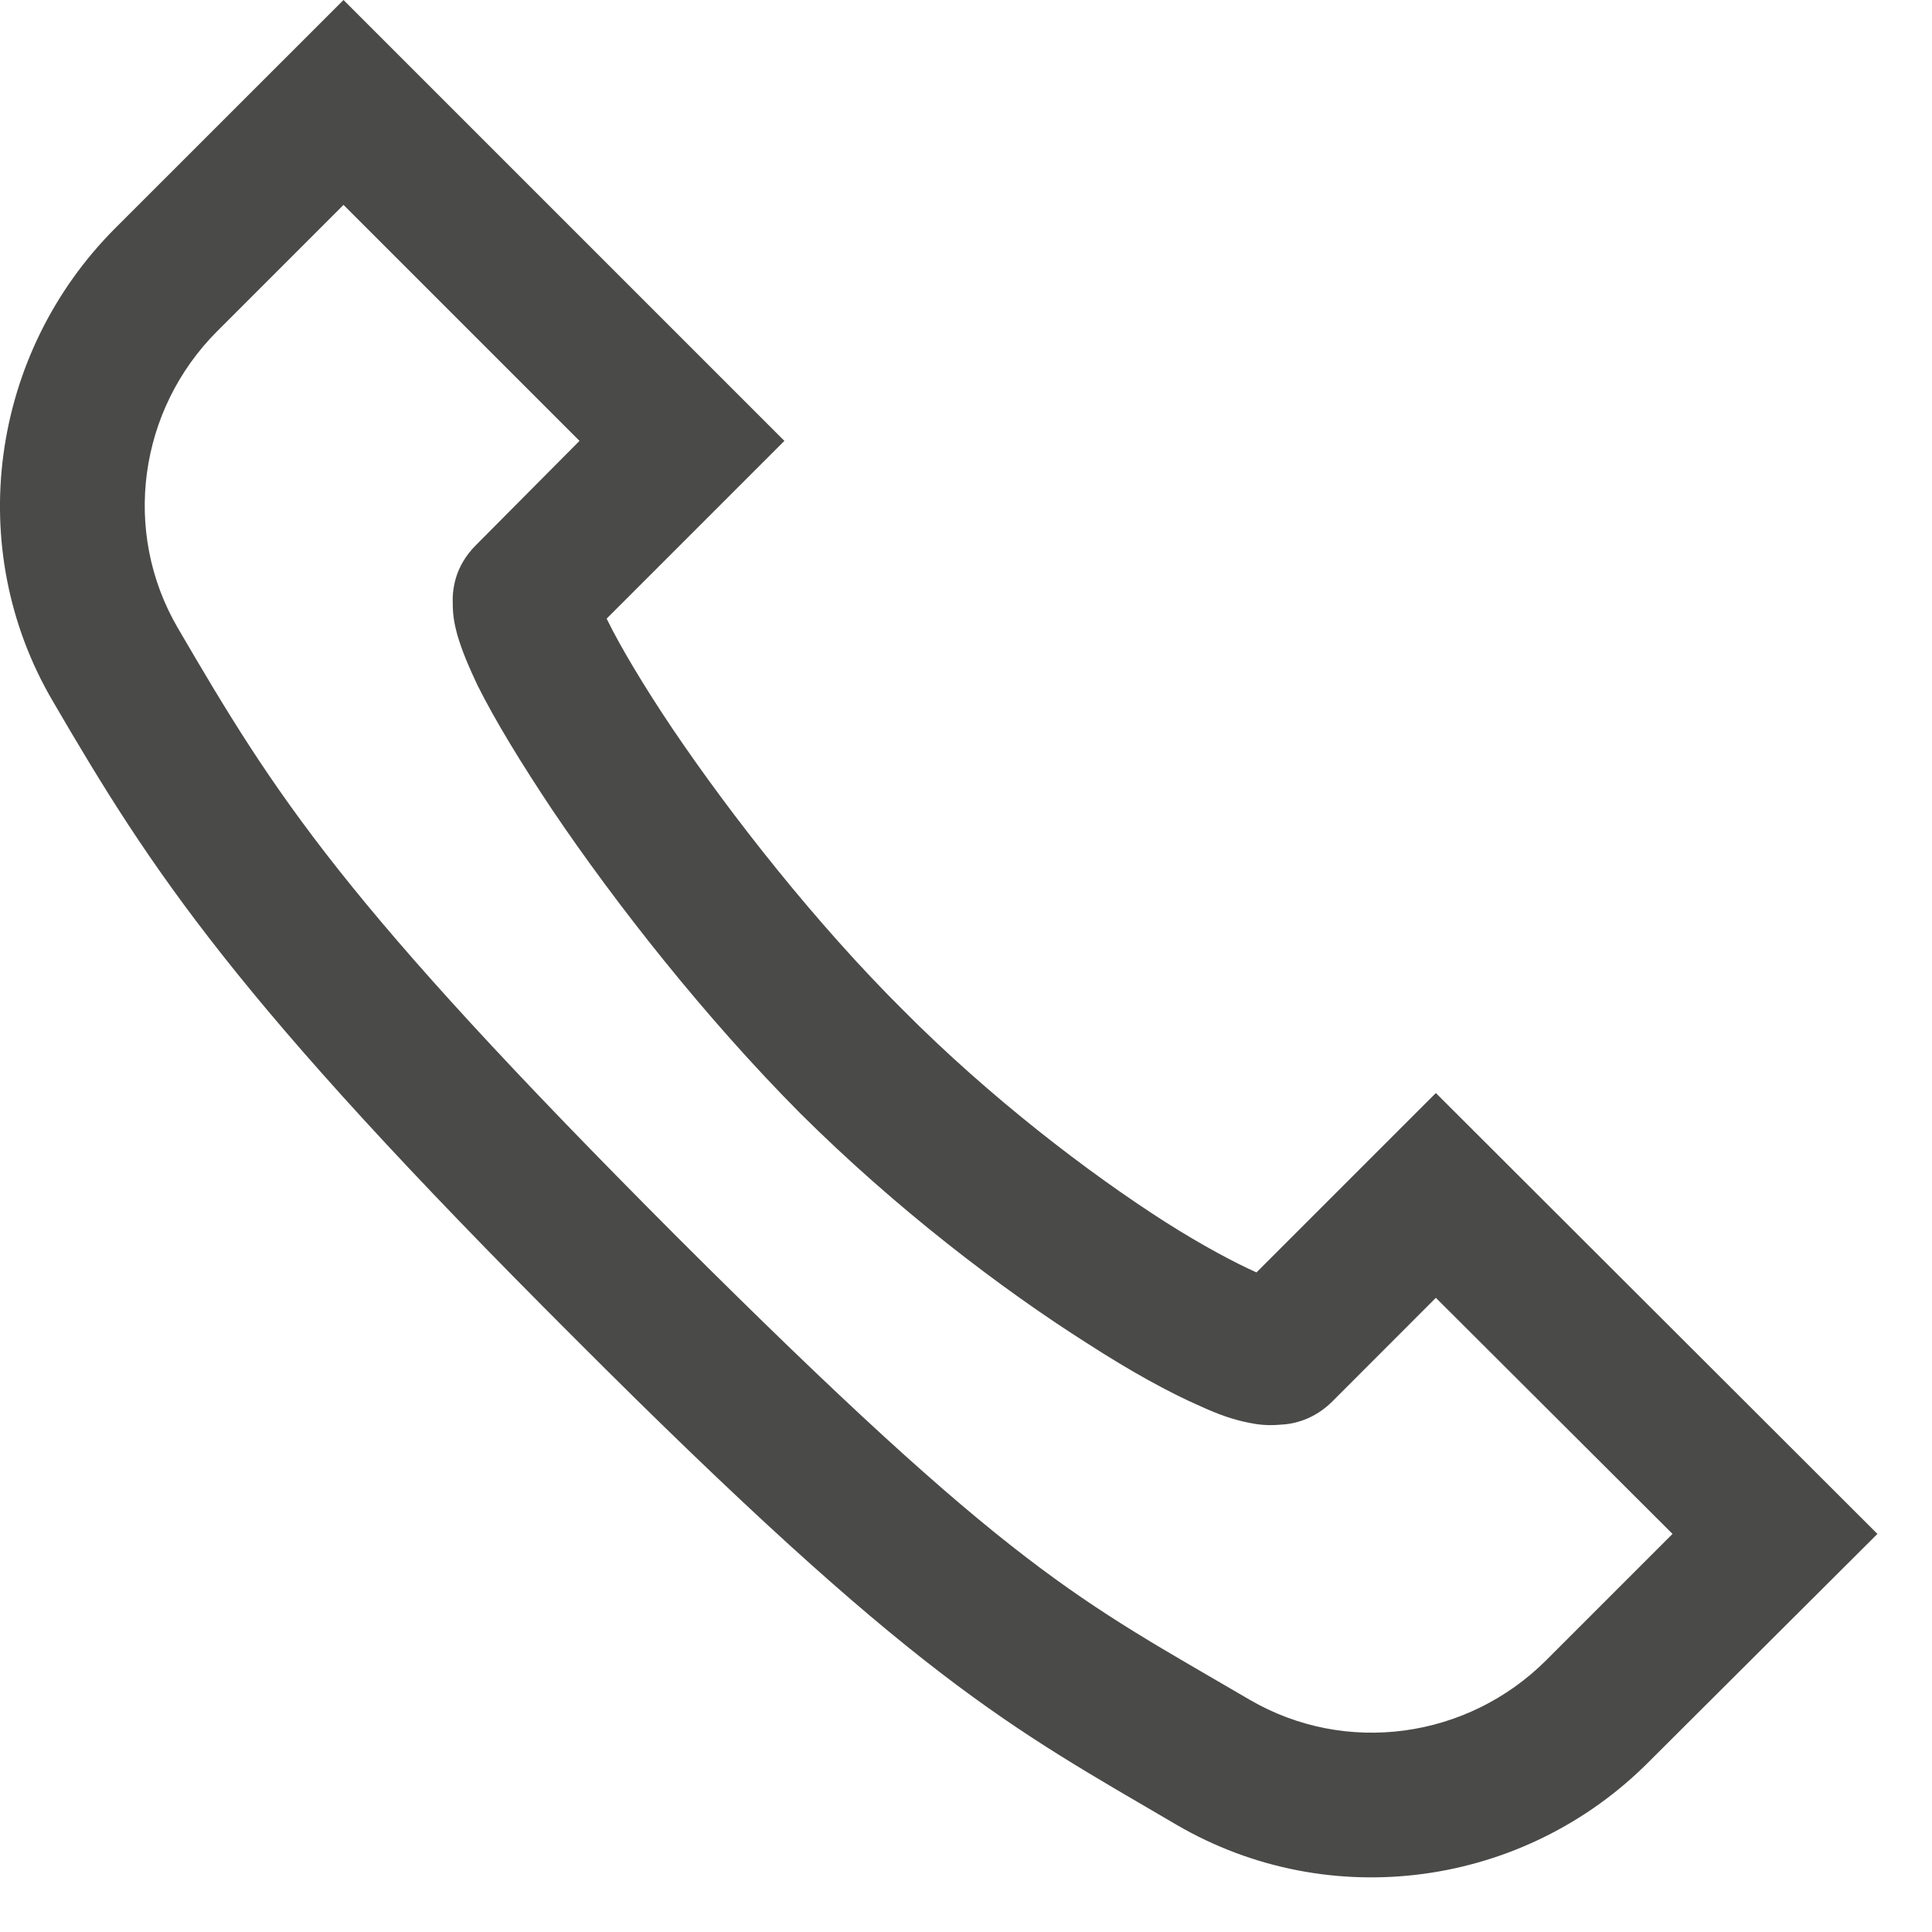 <svg width="20" height="20" viewBox="0 0 20 20" fill="none" xmlns="http://www.w3.org/2000/svg">
<path d="M3.556 0L1.194 2.361C-0.101 3.656 -0.382 5.672 0.544 7.254C1.575 9.023 2.419 10.33 5.952 13.857C9.48 17.391 10.441 17.871 12.181 18.891C13.769 19.816 15.778 19.535 17.067 18.24L19.435 15.879L14.864 11.315L13.007 13.172C12.784 13.072 12.45 12.896 12.063 12.65C11.267 12.141 10.247 11.361 9.351 10.459C8.448 9.562 7.569 8.443 6.96 7.541C6.661 7.096 6.421 6.691 6.292 6.428C6.286 6.416 6.286 6.416 6.28 6.404L8.12 4.564L3.556 0ZM3.556 2.121L5.999 4.564L4.927 5.643C4.704 5.865 4.681 6.111 4.687 6.252C4.687 6.387 4.71 6.48 4.733 6.568C4.786 6.75 4.856 6.908 4.944 7.096C5.126 7.459 5.39 7.893 5.718 8.385C6.374 9.357 7.3 10.535 8.284 11.525C9.274 12.51 10.364 13.342 11.261 13.91C11.706 14.197 12.099 14.414 12.433 14.56C12.603 14.637 12.755 14.695 12.937 14.73C13.024 14.748 13.124 14.76 13.259 14.748C13.394 14.742 13.604 14.695 13.792 14.508L14.864 13.435L17.314 15.879L16.007 17.186C15.192 18 13.933 18.176 12.937 17.596C11.167 16.559 10.493 16.283 7.007 12.803C3.526 9.316 2.858 8.244 1.839 6.498C1.259 5.502 1.435 4.242 2.249 3.428L3.556 2.121Z" fill="#4A4A49"/>
</svg>
